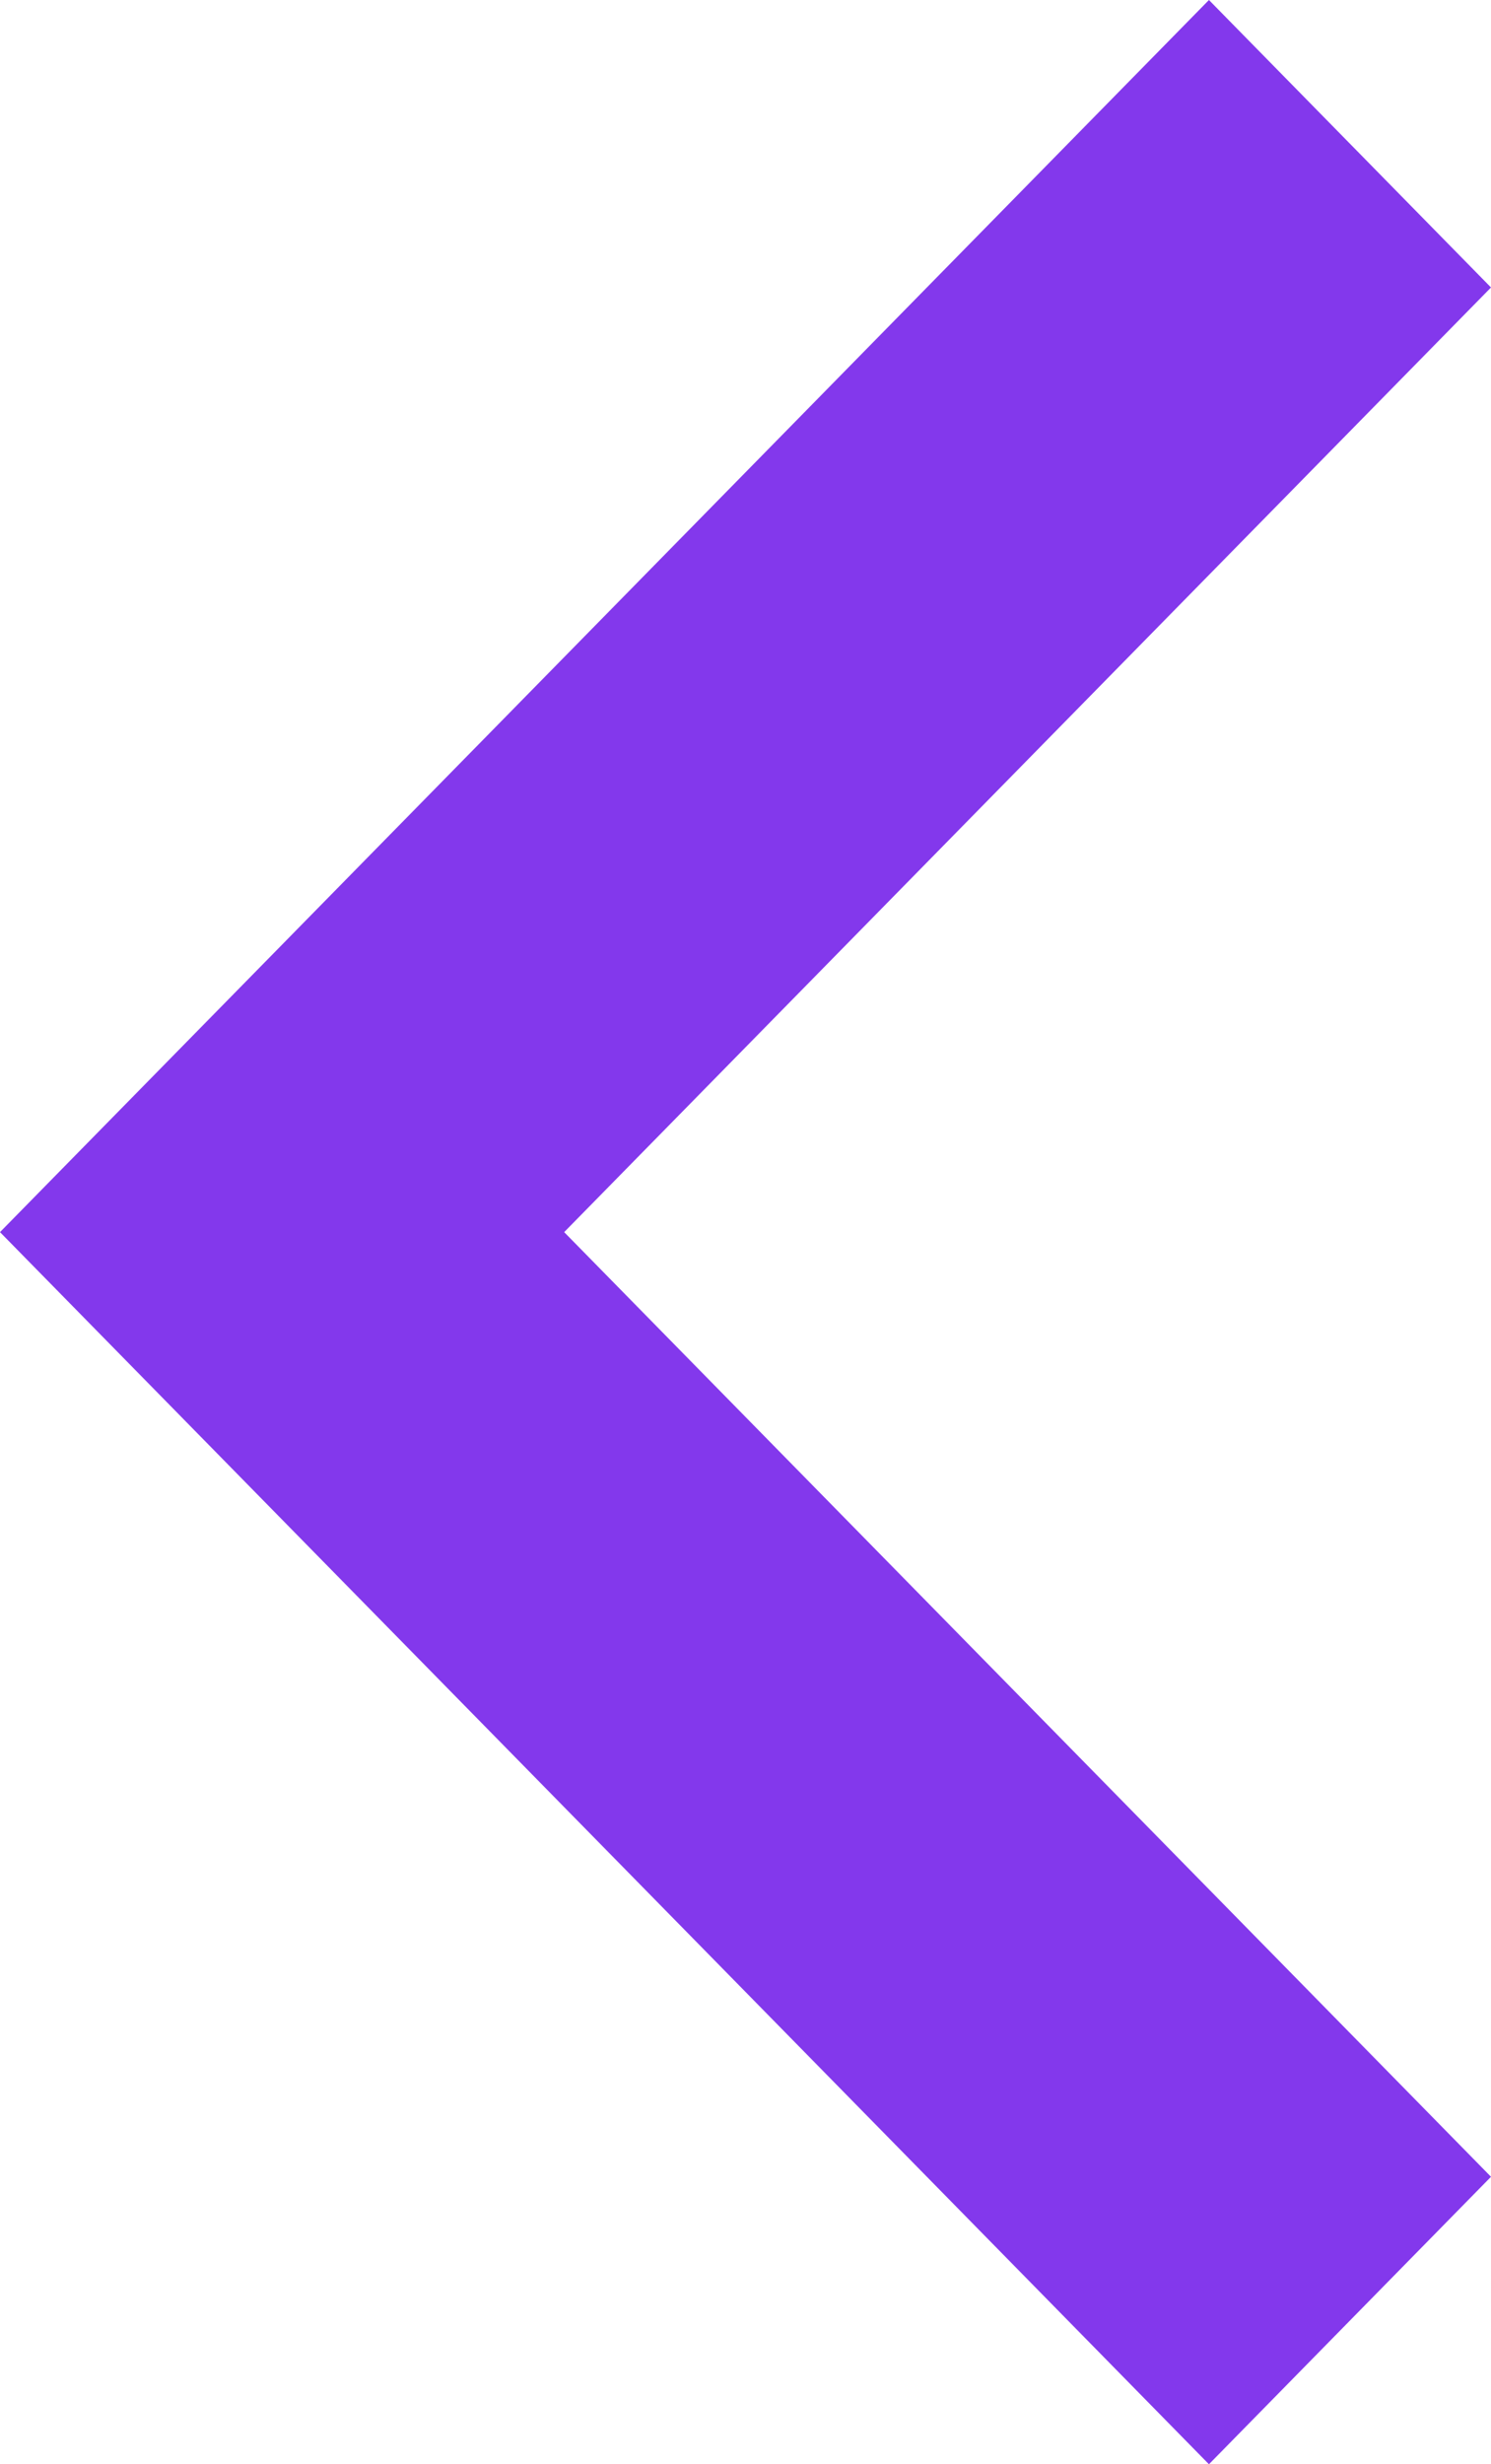 <svg width="23" height="38" viewBox="0 0 23 38" fill="none" xmlns="http://www.w3.org/2000/svg">
    <path d="M18.649 38L23 33.567L8.703 19L23 4.433L18.649 0L-1.01811e-07 19L18.649 38Z" fill="#8338EC" />
</svg>